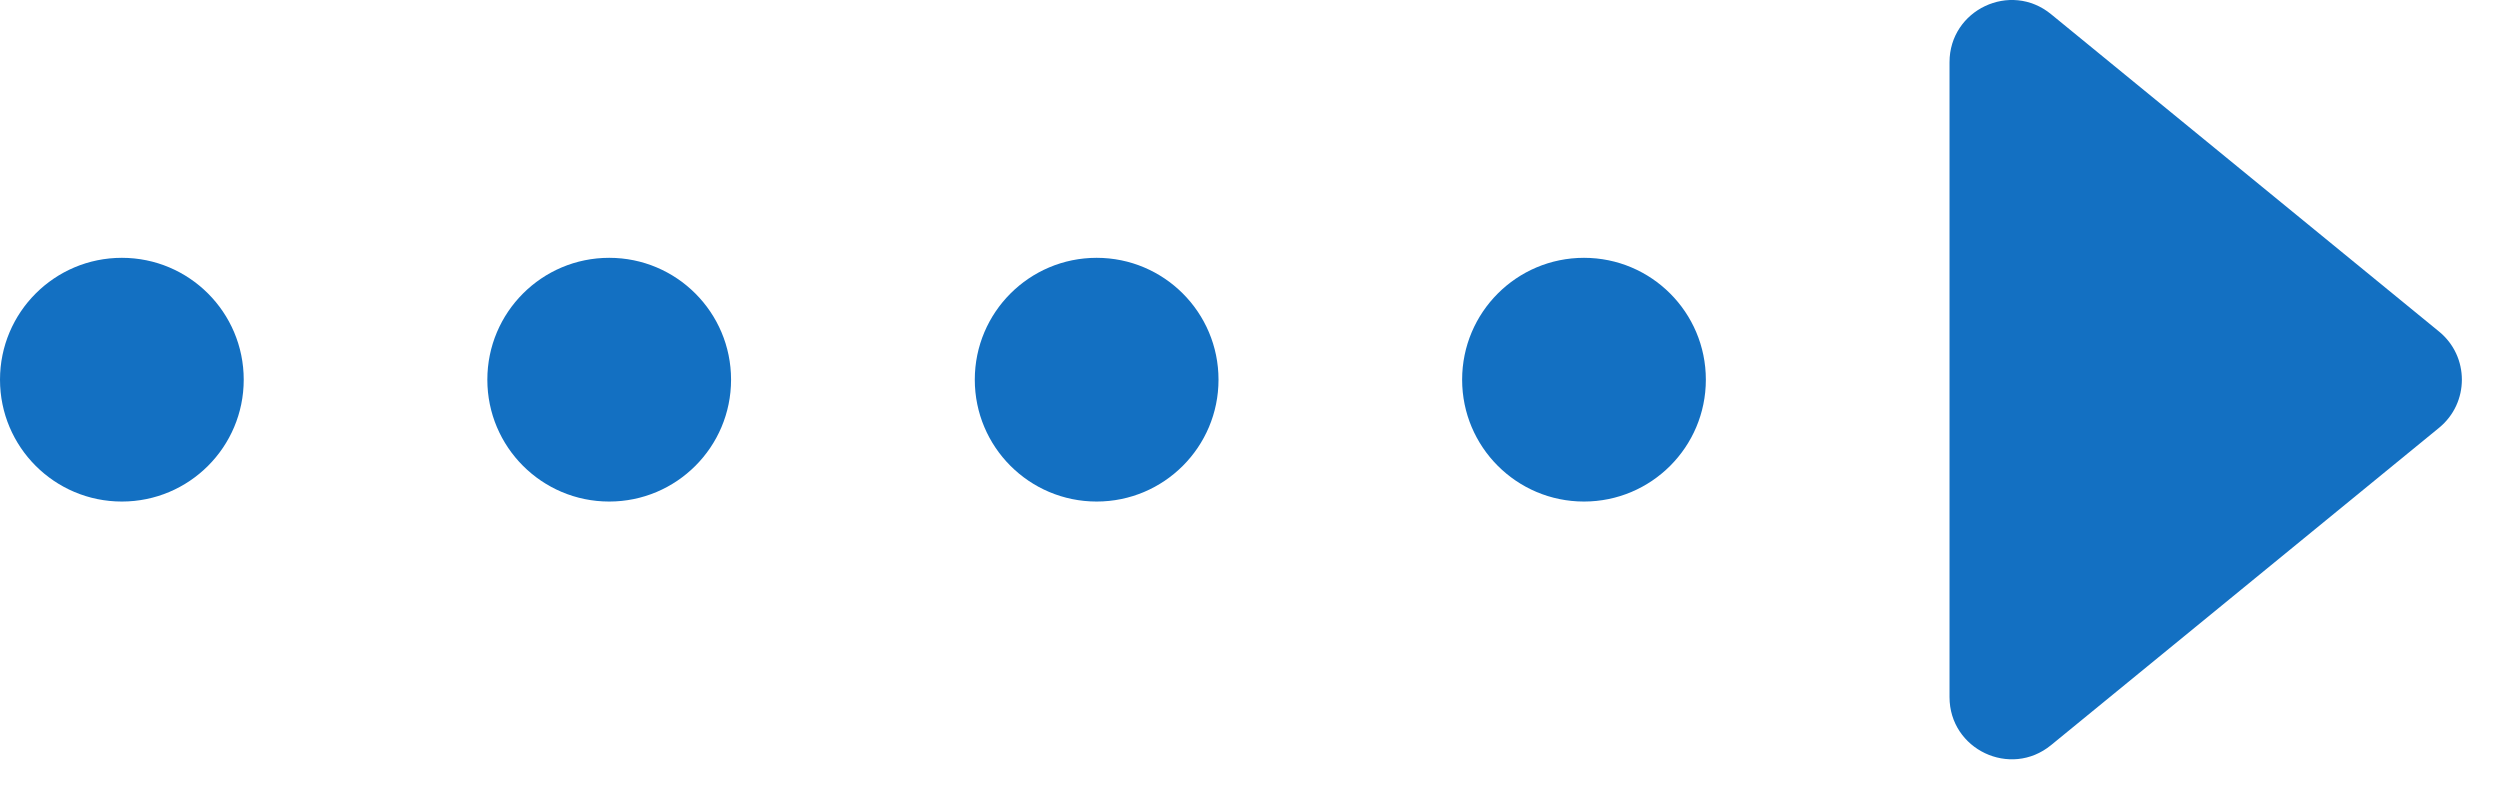 <svg width="47" height="15" viewBox="0 0 47 15" fill="none" xmlns="http://www.w3.org/2000/svg">
<circle cx="2.291" cy="7.138" r="2.291" fill="#1370C2"/>
<circle cx="11.453" cy="7.138" r="2.291" fill="#1370C2"/>
<circle cx="20.617" cy="7.138" r="2.291" fill="#1370C2"/>
<circle cx="29.779" cy="7.138" r="2.291" fill="#1370C2"/>
<path d="M45.855 6.234C46.426 6.701 46.426 7.574 45.855 8.042L38.559 14.009C37.796 14.633 36.651 14.09 36.651 13.105L36.651 1.17C36.651 0.185 37.796 -0.358 38.559 0.266L45.855 6.234Z" fill="#1370C2"/>
</svg>
